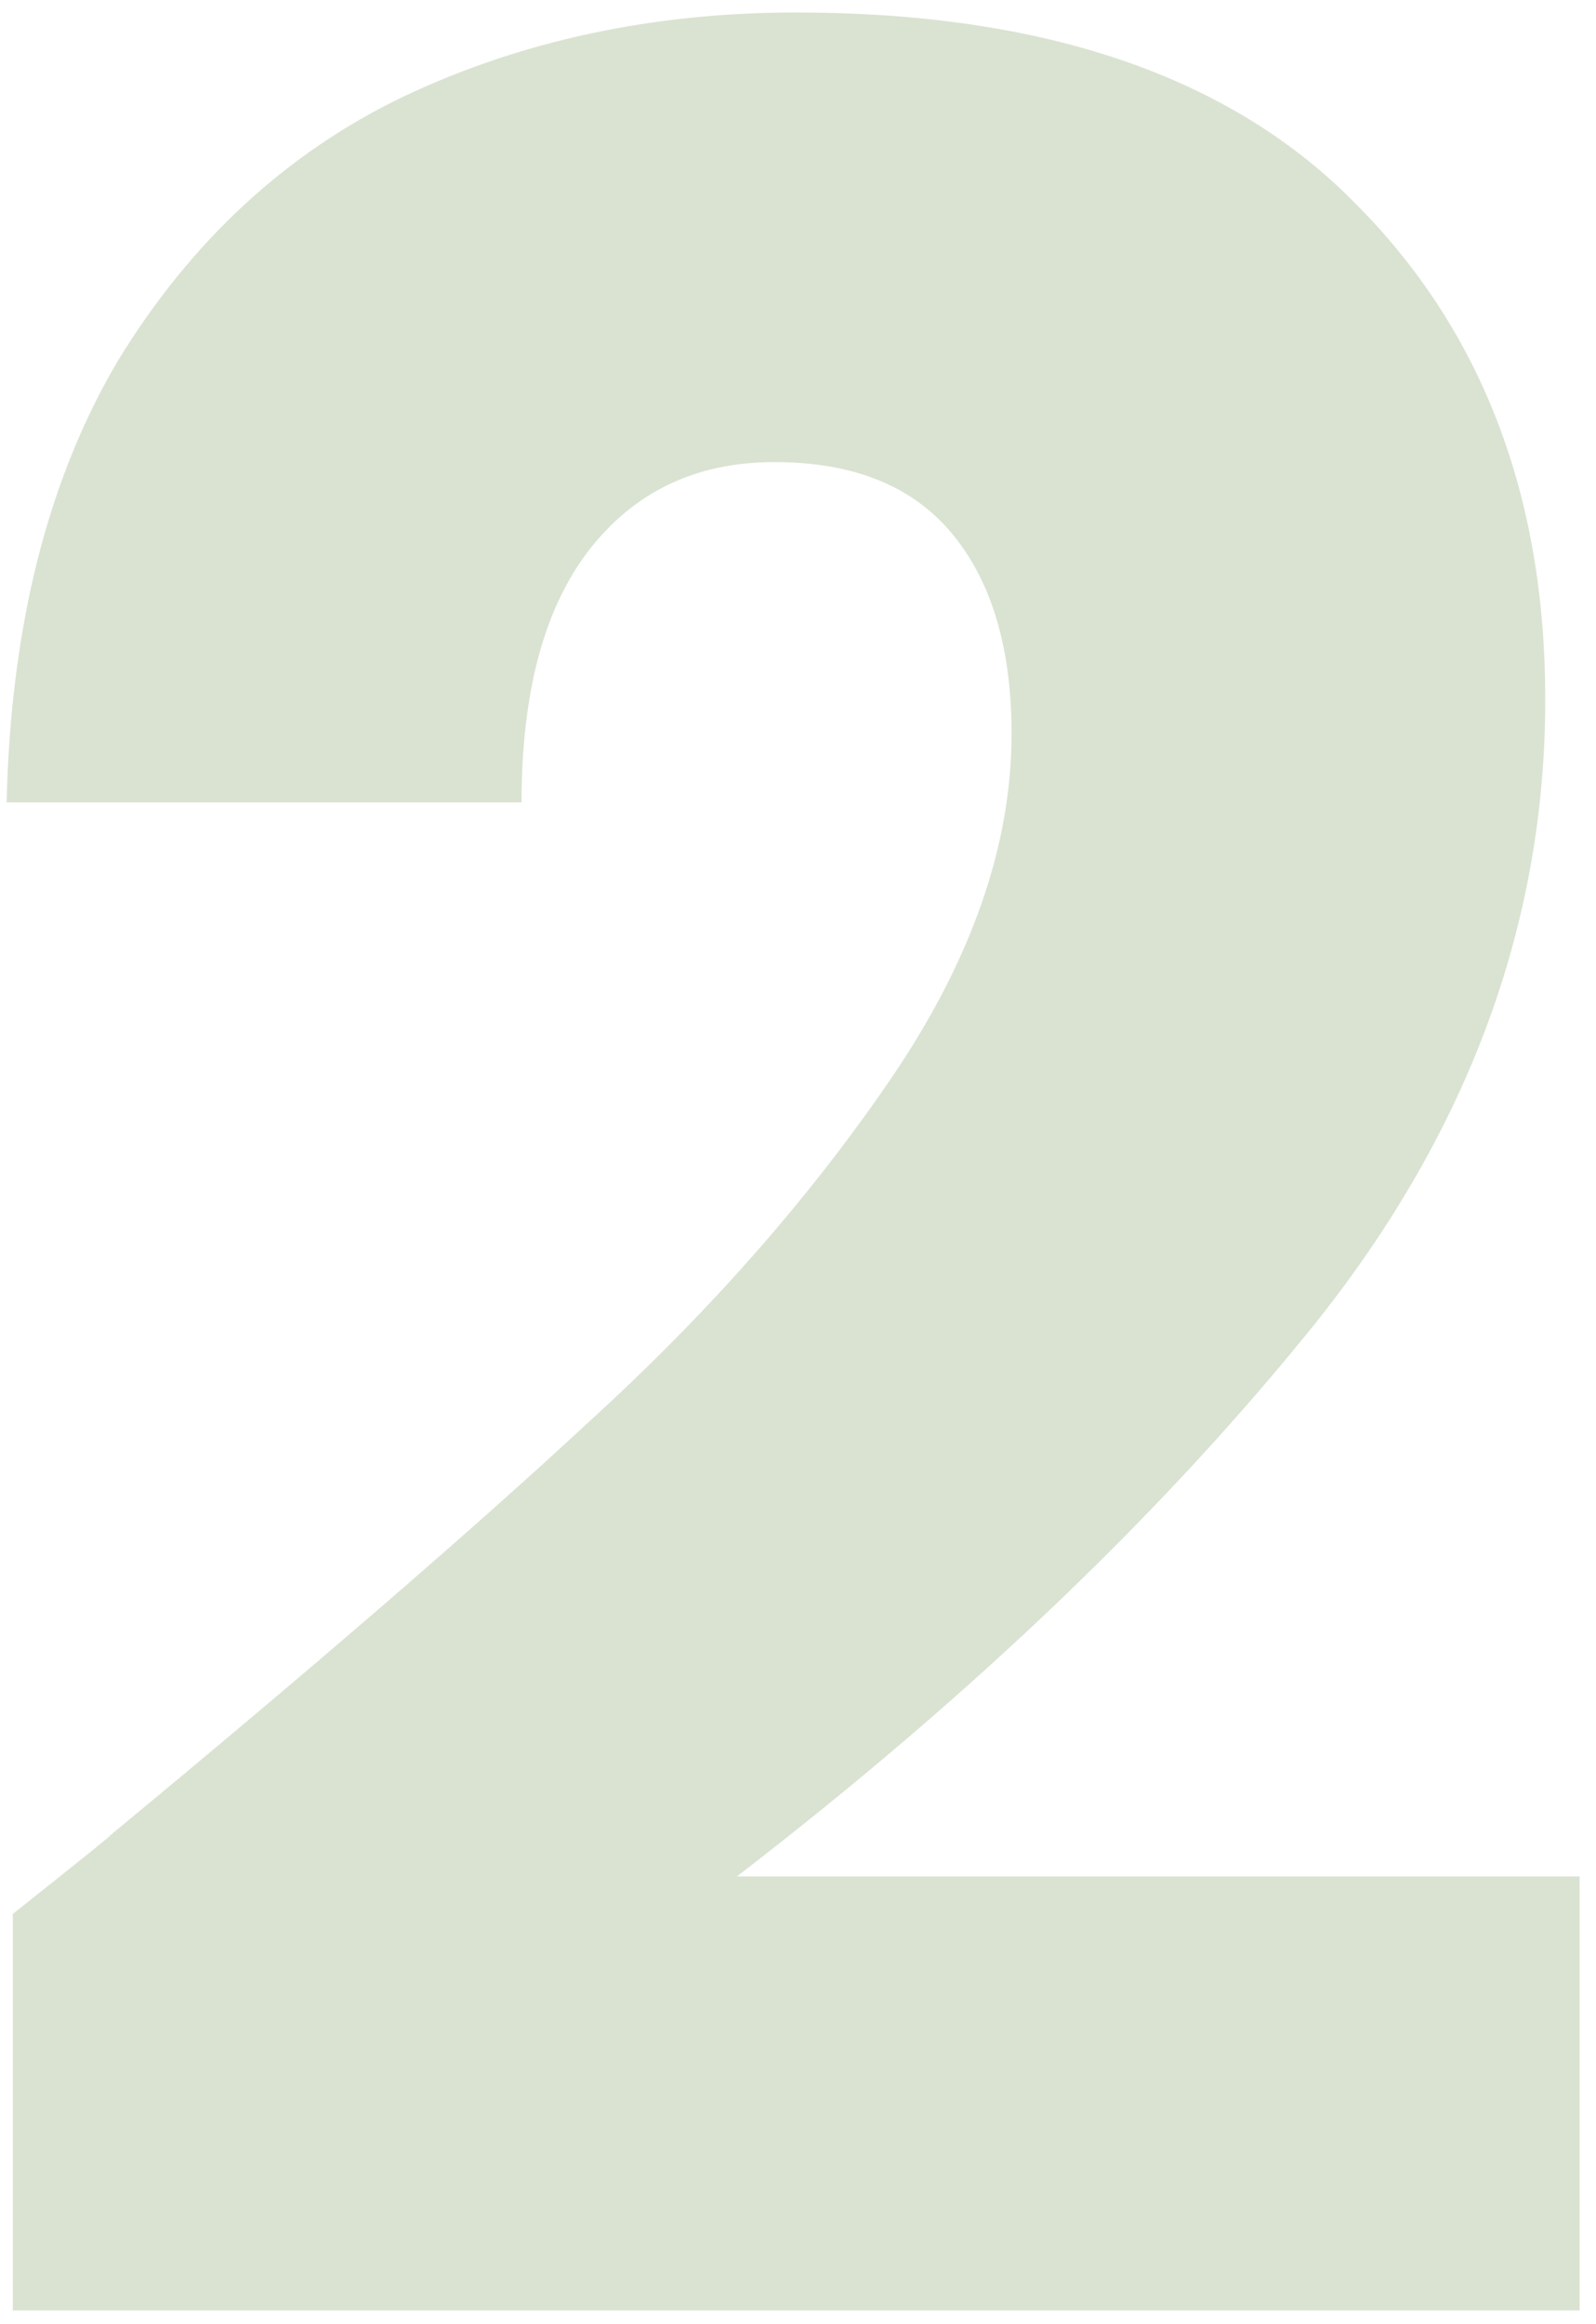 <?xml version="1.0" encoding="UTF-8"?> <svg xmlns="http://www.w3.org/2000/svg" width="90" height="131" viewBox="0 0 90 131" fill="none"><path d="M0.723 107.888C4.713 104.72 6.531 103.253 6.179 103.488C17.678 93.984 26.713 86.181 33.283 80.08C39.971 73.979 45.603 67.584 50.179 60.896C54.755 54.208 57.043 47.696 57.043 41.36C57.043 36.549 55.929 32.795 53.699 30.096C51.47 27.397 48.126 26.048 43.667 26.048C39.209 26.048 35.689 27.749 33.107 31.152C30.643 34.437 29.411 39.131 29.411 45.232H0.371C0.606 35.259 2.718 26.928 6.707 20.24C10.814 13.552 16.153 8.624 22.723 5.456C29.411 2.288 36.803 0.704 44.899 0.704C58.862 0.704 69.363 4.283 76.403 11.44C83.561 18.597 87.139 27.925 87.139 39.424C87.139 51.979 82.857 63.653 74.291 74.448C65.726 85.125 54.814 95.568 41.555 105.776H89.075V130.24H0.723V107.888Z" fill="#83A068" fill-opacity="0.3"></path></svg> 